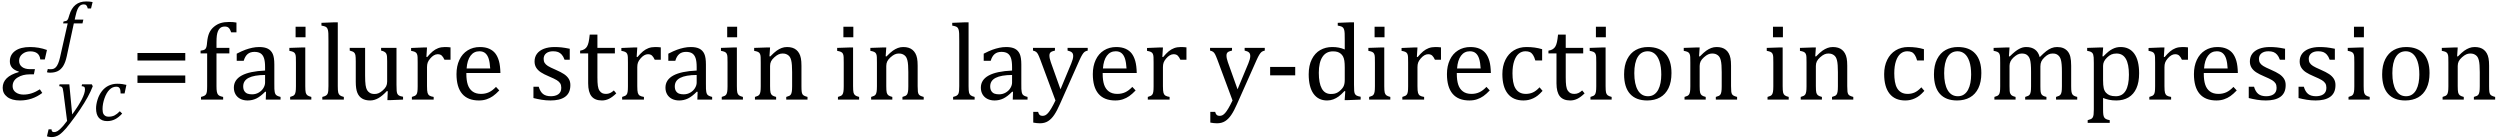 <?xml version="1.0" encoding="UTF-8" standalone="no"?><svg xmlns="http://www.w3.org/2000/svg" xmlns:xlink="http://www.w3.org/1999/xlink" stroke-dasharray="none" shape-rendering="auto" font-family="'Dialog'" width="451.813" text-rendering="auto" fill-opacity="1" contentScriptType="text/ecmascript" color-interpolation="auto" color-rendering="auto" preserveAspectRatio="xMidYMid meet" font-size="12" fill="black" stroke="black" image-rendering="auto" stroke-miterlimit="10" zoomAndPan="magnify" version="1.0" stroke-linecap="square" stroke-linejoin="miter" contentStyleType="text/css" font-style="normal" height="25" stroke-width="1" stroke-dashoffset="0" font-weight="normal" stroke-opacity="1" y="-7"><!--Converted from MathML using JEuclid--><defs id="genericDefs"/><g><g text-rendering="optimizeLegibility" transform="translate(0,18)" color-rendering="optimizeQuality" color-interpolation="linearRGB" image-rendering="optimizeQuality"><path d="M8.094 -7.25 L7.281 -7.25 Q7.125 -8.719 5.453 -8.719 Q4.641 -8.719 4.047 -8.242 Q3.453 -7.766 3.453 -7.016 Q3.453 -6.312 3.977 -5.906 Q4.5 -5.5 5.453 -5.5 L6.312 -5.5 L6.125 -4.562 L5.344 -4.562 Q4.109 -4.562 3.195 -4 Q2.281 -3.438 2.281 -2.422 Q2.281 -1.719 2.844 -1.312 Q3.406 -0.906 4.266 -0.906 Q5.734 -0.906 7.203 -1.859 L7.641 -1.203 Q5.844 0.156 3.609 0.156 Q2.141 0.156 1.312 -0.477 Q0.484 -1.109 0.484 -2.125 Q0.484 -4.156 3.375 -4.969 L3.406 -5.062 Q1.781 -5.531 1.781 -6.922 Q1.781 -8.109 2.742 -8.805 Q3.703 -9.5 5.422 -9.5 Q7.031 -9.5 8.484 -8.969 L8.094 -7.25 Z" stroke="none"/></g><g text-rendering="optimizeLegibility" transform="translate(10.203,21.777)" color-rendering="optimizeQuality" color-interpolation="linearRGB" image-rendering="optimizeQuality"><path d="M1.266 -5.047 Q1.203 -5.562 1.141 -5.766 Q1.078 -5.969 0.938 -6.078 Q0.797 -6.188 0.5 -6.203 L0.562 -6.531 L2.328 -6.531 L2.844 -1.094 Q5.156 -4.266 5.156 -5.625 Q5.156 -5.953 5.016 -6.07 Q4.875 -6.188 4.547 -6.203 L4.625 -6.531 L6.391 -6.531 L6.562 -6.188 Q6.203 -5.25 5.641 -4.227 Q5.078 -3.203 4.266 -1.992 Q3.453 -0.781 2.453 0.516 Q1.688 1.531 1.156 2.031 Q0.766 2.422 0.422 2.625 Q0.078 2.828 -0.234 2.914 Q-0.547 3 -0.906 3 Q-1.094 3 -1.328 2.961 Q-1.562 2.922 -1.719 2.859 L-1.422 1.594 L-0.891 1.594 Q-0.891 1.812 -0.789 1.953 Q-0.688 2.094 -0.484 2.094 Q-0.266 2.094 -0.109 2.047 Q0.047 2 0.219 1.898 Q0.391 1.797 0.641 1.57 Q0.891 1.344 1.211 0.977 Q1.531 0.609 1.922 0.078 L1.266 -5.047 Z" stroke="none"/></g><g text-rendering="optimizeLegibility" transform="translate(16.766,21.777)" color-rendering="optimizeQuality" color-interpolation="linearRGB" image-rendering="optimizeQuality"><path d="M5.031 -4.891 Q5.016 -5.422 4.945 -5.648 Q4.875 -5.875 4.711 -5.992 Q4.547 -6.109 4.25 -6.109 Q3.562 -6.109 3.016 -5.562 Q2.469 -5.016 2.117 -4.008 Q1.766 -3 1.766 -2.062 Q1.766 -1.781 1.812 -1.523 Q1.859 -1.266 1.992 -1.086 Q2.125 -0.906 2.328 -0.797 Q2.531 -0.688 2.859 -0.688 Q3.484 -0.688 3.938 -0.922 Q4.391 -1.156 4.891 -1.672 L5.312 -1.25 Q4.672 -0.547 4.016 -0.219 Q3.359 0.109 2.609 0.109 Q1.625 0.109 1.109 -0.477 Q0.594 -1.062 0.594 -2.188 Q0.594 -2.906 0.867 -3.781 Q1.141 -4.656 1.664 -5.32 Q2.188 -5.984 2.898 -6.312 Q3.609 -6.641 4.406 -6.641 Q4.953 -6.641 5.359 -6.578 Q5.766 -6.516 6.078 -6.438 L5.75 -4.891 L5.031 -4.891 Z" stroke="none"/></g><g text-rendering="optimizeLegibility" transform="translate(10.328,10.074)" color-rendering="optimizeQuality" color-interpolation="linearRGB" image-rendering="optimizeQuality"><path d="M1.734 0.109 Q1.5 1.203 1.094 1.852 Q0.688 2.5 0.109 2.781 Q-0.469 3.062 -1.297 3.062 Q-1.594 3.062 -1.844 2.984 L-1.688 2.391 Q-1.516 2.438 -1.203 2.438 Q-0.844 2.438 -0.617 2.344 Q-0.391 2.25 -0.195 2.031 Q0 1.812 0.18 1.398 Q0.359 0.984 0.516 0.312 L1.906 -5.844 L1.078 -5.844 L1.156 -6.188 Q1.484 -6.234 1.625 -6.289 Q1.766 -6.344 1.852 -6.445 Q1.938 -6.547 2.008 -6.727 Q2.078 -6.906 2.203 -7.344 Q2.562 -8.578 3.32 -9.195 Q4.078 -9.812 5.25 -9.812 Q5.906 -9.812 6.406 -9.703 L6.125 -8.547 L5.531 -8.547 Q5.438 -8.938 5.281 -9.109 Q5.125 -9.281 4.828 -9.281 Q4.438 -9.281 4.164 -9.07 Q3.891 -8.859 3.695 -8.43 Q3.5 -8 3.344 -7.281 L3.172 -6.531 L4.734 -6.531 L4.578 -5.844 L3.016 -5.844 L1.734 0.109 Z" stroke="none"/></g><g text-rendering="optimizeLegibility" transform="translate(23.625,18)" color-rendering="optimizeQuality" color-interpolation="linearRGB" image-rendering="optimizeQuality"><path d="M1.219 -7.062 L1.219 -8.422 L9.859 -8.422 L9.859 -7.062 L1.219 -7.062 ZM1.219 -3.016 L1.219 -4.359 L9.859 -4.359 L9.859 -3.016 L1.219 -3.016 Z" stroke="none"/></g><g text-rendering="optimizeLegibility" transform="translate(35.484,18)" color-rendering="optimizeQuality" color-interpolation="linearRGB" image-rendering="optimizeQuality"><path d="M5.969 -8.344 L3.641 -8.344 L3.641 -2.438 Q3.641 -1.781 3.703 -1.453 Q3.766 -1.125 3.883 -0.953 Q4 -0.781 4.203 -0.68 Q4.406 -0.578 4.844 -0.484 L4.844 0 L0.844 0 L0.844 -0.484 Q1.281 -0.594 1.469 -0.703 Q1.656 -0.812 1.758 -0.977 Q1.859 -1.141 1.906 -1.453 Q1.953 -1.766 1.953 -2.438 L1.953 -8.344 L0.766 -8.344 L0.766 -8.844 Q1.141 -8.906 1.266 -8.938 Q1.391 -8.969 1.5 -9.039 Q1.609 -9.109 1.695 -9.234 Q1.781 -9.359 1.844 -9.609 Q1.906 -9.859 1.938 -10.312 Q2.031 -11.375 2.328 -12.039 Q2.625 -12.703 3.195 -13.172 Q3.766 -13.641 4.414 -13.836 Q5.062 -14.031 5.953 -14.031 Q6.719 -14.031 7.25 -13.922 L7.25 -12.156 L6.297 -12.156 Q6.109 -12.719 5.859 -12.961 Q5.609 -13.203 5.156 -13.203 Q4.828 -13.203 4.609 -13.117 Q4.391 -13.031 4.211 -12.844 Q4.031 -12.656 3.898 -12.344 Q3.766 -12.031 3.703 -11.57 Q3.641 -11.109 3.641 -10.359 L3.641 -9.344 L5.969 -9.344 L5.969 -8.344 ZM12.594 -1.391 L12.453 -1.438 Q11.594 -0.562 10.852 -0.203 Q10.109 0.156 9.266 0.156 Q8.516 0.156 7.953 -0.133 Q7.391 -0.422 7.086 -0.945 Q6.781 -1.469 6.781 -2.156 Q6.781 -3.578 8.195 -4.352 Q9.609 -5.125 12.422 -5.25 L12.422 -5.891 Q12.422 -6.906 12.227 -7.492 Q12.031 -8.078 11.617 -8.352 Q11.203 -8.625 10.5 -8.625 Q9.734 -8.625 9.266 -8.227 Q8.797 -7.828 8.562 -7.016 L7.297 -7.016 L7.297 -8.297 Q8.234 -8.781 8.859 -9.008 Q9.484 -9.234 10.109 -9.367 Q10.734 -9.5 11.375 -9.5 Q12.344 -9.5 12.93 -9.195 Q13.516 -8.891 13.805 -8.258 Q14.094 -7.625 14.094 -6.344 L14.094 -2.938 Q14.094 -2.219 14.102 -1.922 Q14.109 -1.625 14.164 -1.367 Q14.219 -1.109 14.312 -0.961 Q14.406 -0.812 14.602 -0.703 Q14.797 -0.594 15.219 -0.484 L15.219 0 L12.547 0 L12.594 -1.391 ZM12.422 -4.453 Q10.438 -4.438 9.453 -3.93 Q8.469 -3.422 8.469 -2.391 Q8.469 -1.844 8.695 -1.516 Q8.922 -1.188 9.266 -1.07 Q9.609 -0.953 10.078 -0.953 Q10.734 -0.953 11.281 -1.273 Q11.828 -1.594 12.125 -2.094 Q12.422 -2.594 12.422 -3.078 L12.422 -4.453 ZM19.734 -13.172 L19.734 -11.266 L17.938 -11.266 L17.938 -13.172 L19.734 -13.172 ZM16.953 -0.484 Q17.328 -0.594 17.492 -0.68 Q17.656 -0.766 17.766 -0.922 Q17.875 -1.078 17.938 -1.406 Q18 -1.734 18 -2.406 L18 -6.672 Q18 -7.297 17.984 -7.68 Q17.969 -8.062 17.852 -8.289 Q17.734 -8.516 17.492 -8.625 Q17.25 -8.734 16.812 -8.812 L16.812 -9.344 L19.094 -9.422 L19.688 -9.422 L19.688 -2.438 Q19.688 -1.609 19.766 -1.281 Q19.844 -0.953 20.062 -0.781 Q20.281 -0.609 20.781 -0.484 L20.781 0 L16.953 0 L16.953 -0.484 ZM25.562 -2.438 Q25.562 -1.609 25.641 -1.281 Q25.719 -0.953 25.938 -0.781 Q26.156 -0.609 26.656 -0.484 L26.656 0 L22.766 0 L22.766 -0.484 Q23.266 -0.609 23.453 -0.742 Q23.641 -0.875 23.727 -1.07 Q23.812 -1.266 23.844 -1.594 Q23.875 -1.922 23.875 -2.438 L23.875 -10.609 Q23.875 -11.547 23.859 -11.922 Q23.844 -12.297 23.781 -12.555 Q23.719 -12.812 23.609 -12.961 Q23.5 -13.109 23.305 -13.195 Q23.109 -13.281 22.609 -13.375 L22.609 -13.875 L24.969 -13.969 L25.562 -13.969 L25.562 -2.438 ZM27.719 -9.344 L30.5 -9.344 L30.5 -4.359 Q30.5 -3.219 30.586 -2.625 Q30.672 -2.031 30.852 -1.727 Q31.031 -1.422 31.352 -1.219 Q31.672 -1.016 32.234 -1.016 Q32.609 -1.016 32.953 -1.164 Q33.297 -1.312 33.711 -1.68 Q34.125 -2.047 34.305 -2.406 Q34.484 -2.766 34.484 -3.25 L34.484 -6.906 Q34.484 -7.469 34.461 -7.75 Q34.438 -8.031 34.367 -8.203 Q34.297 -8.375 34.203 -8.477 Q34.109 -8.578 33.938 -8.672 Q33.766 -8.766 33.391 -8.859 L33.391 -9.344 L36.172 -9.344 L36.172 -2.672 Q36.172 -1.922 36.203 -1.586 Q36.234 -1.25 36.328 -1.055 Q36.422 -0.859 36.625 -0.734 Q36.828 -0.609 37.359 -0.516 L37.359 0 L35.125 0.094 L34.531 0.094 L34.594 -1.5 L34.438 -1.547 Q33.625 -0.672 32.891 -0.258 Q32.156 0.156 31.422 0.156 Q30.531 0.156 29.953 -0.195 Q29.375 -0.547 29.094 -1.242 Q28.812 -1.938 28.812 -3.219 L28.812 -6.906 Q28.812 -7.719 28.75 -8.031 Q28.688 -8.344 28.5 -8.523 Q28.312 -8.703 27.719 -8.859 L27.719 -9.344 ZM41.578 -7.719 L41.719 -7.688 Q42.266 -8.344 42.719 -8.719 Q43.172 -9.094 43.703 -9.297 Q44.234 -9.5 44.922 -9.5 Q45.484 -9.5 45.938 -9.438 L45.938 -7.203 L44.844 -7.203 Q44.609 -7.719 44.344 -7.961 Q44.078 -8.203 43.609 -8.203 Q43.266 -8.203 42.922 -8 Q42.578 -7.797 42.25 -7.406 Q41.922 -7.016 41.805 -6.672 Q41.688 -6.328 41.688 -5.859 L41.688 -2.438 Q41.688 -1.547 41.789 -1.211 Q41.891 -0.875 42.141 -0.719 Q42.391 -0.562 42.891 -0.484 L42.891 0 L38.953 0 L38.953 -0.484 Q39.328 -0.594 39.492 -0.68 Q39.656 -0.766 39.773 -0.922 Q39.891 -1.078 39.945 -1.406 Q40 -1.734 40 -2.406 L40 -6.672 Q40 -7.297 39.984 -7.68 Q39.969 -8.062 39.852 -8.289 Q39.734 -8.516 39.492 -8.625 Q39.25 -8.734 38.812 -8.812 L38.812 -9.328 L41.094 -9.422 L41.688 -9.422 L41.578 -7.719 ZM54.75 -1.656 Q54.125 -1 53.602 -0.633 Q53.078 -0.266 52.453 -0.055 Q51.828 0.156 51.078 0.156 Q49.062 0.156 48.039 -1.047 Q47.016 -2.25 47.016 -4.609 Q47.016 -6.062 47.539 -7.18 Q48.062 -8.297 49.031 -8.898 Q50 -9.5 51.25 -9.5 Q52.234 -9.5 52.93 -9.188 Q53.625 -8.875 54.039 -8.336 Q54.453 -7.797 54.688 -6.969 Q54.922 -6.141 54.953 -4.812 L48.797 -4.812 L48.797 -4.641 Q48.797 -3.484 49.055 -2.703 Q49.312 -1.922 49.906 -1.477 Q50.5 -1.031 51.438 -1.031 Q52.234 -1.031 52.875 -1.328 Q53.516 -1.625 54.156 -2.297 L54.75 -1.656 ZM53.109 -5.625 Q53.047 -6.688 52.844 -7.352 Q52.641 -8.016 52.234 -8.375 Q51.828 -8.734 51.156 -8.734 Q50.156 -8.734 49.555 -7.93 Q48.953 -7.125 48.844 -5.625 L53.109 -5.625 ZM67.484 -7.203 L66.547 -7.203 Q66.344 -7.781 66.047 -8.117 Q65.75 -8.453 65.383 -8.594 Q65.016 -8.734 64.469 -8.734 Q63.688 -8.734 63.227 -8.367 Q62.766 -8 62.766 -7.359 Q62.766 -6.922 62.953 -6.625 Q63.141 -6.328 63.531 -6.078 Q63.922 -5.828 64.906 -5.406 Q65.906 -4.969 66.445 -4.609 Q66.984 -4.25 67.289 -3.773 Q67.594 -3.297 67.594 -2.625 Q67.594 -1.859 67.336 -1.328 Q67.078 -0.797 66.594 -0.469 Q66.109 -0.141 65.453 0.008 Q64.797 0.156 64.016 0.156 Q63.188 0.156 62.422 0.031 Q61.656 -0.094 60.922 -0.281 L60.922 -2.328 L61.875 -2.328 Q62.141 -1.422 62.656 -1.016 Q63.172 -0.609 64.078 -0.609 Q64.438 -0.609 64.773 -0.688 Q65.109 -0.766 65.375 -0.938 Q65.641 -1.109 65.797 -1.398 Q65.953 -1.688 65.953 -2.125 Q65.953 -2.625 65.758 -2.938 Q65.562 -3.25 65.148 -3.508 Q64.734 -3.766 63.703 -4.203 Q62.812 -4.578 62.273 -4.93 Q61.734 -5.281 61.43 -5.758 Q61.125 -6.234 61.125 -6.891 Q61.125 -7.703 61.562 -8.289 Q62 -8.875 62.82 -9.188 Q63.641 -9.5 64.734 -9.5 Q65.375 -9.5 65.977 -9.438 Q66.578 -9.375 67.484 -9.188 L67.484 -7.203 ZM69.359 -8.844 Q69.844 -8.922 70.148 -9.117 Q70.453 -9.312 70.625 -9.625 Q70.797 -9.938 70.898 -10.398 Q71 -10.859 71.094 -11.75 L72.484 -11.75 L72.484 -9.344 L75.641 -9.344 L75.641 -8.344 L72.484 -8.344 L72.484 -4 Q72.484 -3.062 72.562 -2.5 Q72.641 -1.938 72.859 -1.617 Q73.078 -1.297 73.352 -1.164 Q73.625 -1.031 74.047 -1.031 Q74.438 -1.031 74.781 -1.188 Q75.125 -1.344 75.453 -1.656 L75.891 -1.125 Q75.203 -0.453 74.586 -0.148 Q73.969 0.156 73.297 0.156 Q72.031 0.156 71.422 -0.594 Q70.812 -1.344 70.812 -2.938 L70.812 -8.344 L69.359 -8.344 L69.359 -8.844 ZM79.578 -7.719 L79.719 -7.688 Q80.266 -8.344 80.719 -8.719 Q81.172 -9.094 81.703 -9.297 Q82.234 -9.5 82.922 -9.5 Q83.484 -9.5 83.938 -9.438 L83.938 -7.203 L82.844 -7.203 Q82.609 -7.719 82.344 -7.961 Q82.078 -8.203 81.609 -8.203 Q81.266 -8.203 80.922 -8 Q80.578 -7.797 80.25 -7.406 Q79.922 -7.016 79.805 -6.672 Q79.688 -6.328 79.688 -5.859 L79.688 -2.438 Q79.688 -1.547 79.789 -1.211 Q79.891 -0.875 80.141 -0.719 Q80.391 -0.562 80.891 -0.484 L80.891 0 L76.953 0 L76.953 -0.484 Q77.328 -0.594 77.492 -0.68 Q77.656 -0.766 77.773 -0.922 Q77.891 -1.078 77.945 -1.406 Q78 -1.734 78 -2.406 L78 -6.672 Q78 -7.297 77.984 -7.68 Q77.969 -8.062 77.852 -8.289 Q77.734 -8.516 77.492 -8.625 Q77.25 -8.734 76.812 -8.812 L76.812 -9.328 L79.094 -9.422 L79.688 -9.422 L79.578 -7.719 ZM90.594 -1.391 L90.453 -1.438 Q89.594 -0.562 88.852 -0.203 Q88.109 0.156 87.266 0.156 Q86.516 0.156 85.953 -0.133 Q85.391 -0.422 85.086 -0.945 Q84.781 -1.469 84.781 -2.156 Q84.781 -3.578 86.195 -4.352 Q87.609 -5.125 90.422 -5.25 L90.422 -5.891 Q90.422 -6.906 90.227 -7.492 Q90.031 -8.078 89.617 -8.352 Q89.203 -8.625 88.5 -8.625 Q87.734 -8.625 87.266 -8.227 Q86.797 -7.828 86.562 -7.016 L85.297 -7.016 L85.297 -8.297 Q86.234 -8.781 86.859 -9.008 Q87.484 -9.234 88.109 -9.367 Q88.734 -9.5 89.375 -9.5 Q90.344 -9.5 90.93 -9.195 Q91.516 -8.891 91.805 -8.258 Q92.094 -7.625 92.094 -6.344 L92.094 -2.938 Q92.094 -2.219 92.102 -1.922 Q92.109 -1.625 92.164 -1.367 Q92.219 -1.109 92.312 -0.961 Q92.406 -0.812 92.602 -0.703 Q92.797 -0.594 93.219 -0.484 L93.219 0 L90.547 0 L90.594 -1.391 ZM90.422 -4.453 Q88.438 -4.438 87.453 -3.93 Q86.469 -3.422 86.469 -2.391 Q86.469 -1.844 86.695 -1.516 Q86.922 -1.188 87.266 -1.07 Q87.609 -0.953 88.078 -0.953 Q88.734 -0.953 89.281 -1.273 Q89.828 -1.594 90.125 -2.094 Q90.422 -2.594 90.422 -3.078 L90.422 -4.453 ZM97.734 -13.172 L97.734 -11.266 L95.938 -11.266 L95.938 -13.172 L97.734 -13.172 ZM94.953 -0.484 Q95.328 -0.594 95.492 -0.68 Q95.656 -0.766 95.766 -0.922 Q95.875 -1.078 95.938 -1.406 Q96 -1.734 96 -2.406 L96 -6.672 Q96 -7.297 95.984 -7.68 Q95.969 -8.062 95.852 -8.289 Q95.734 -8.516 95.492 -8.625 Q95.25 -8.734 94.812 -8.812 L94.812 -9.344 L97.094 -9.422 L97.688 -9.422 L97.688 -2.438 Q97.688 -1.609 97.766 -1.281 Q97.844 -0.953 98.062 -0.781 Q98.281 -0.609 98.781 -0.484 L98.781 0 L94.953 0 L94.953 -0.484 ZM110.453 0 L106.609 0 L106.609 -0.484 Q107 -0.594 107.164 -0.68 Q107.328 -0.766 107.438 -0.922 Q107.547 -1.078 107.609 -1.406 Q107.672 -1.734 107.672 -2.406 L107.672 -4.969 Q107.672 -5.641 107.633 -6.203 Q107.594 -6.766 107.5 -7.117 Q107.406 -7.469 107.281 -7.672 Q107.156 -7.875 106.969 -8.016 Q106.781 -8.156 106.547 -8.242 Q106.312 -8.328 105.938 -8.328 Q105.562 -8.328 105.219 -8.172 Q104.875 -8.016 104.461 -7.648 Q104.047 -7.281 103.867 -6.914 Q103.688 -6.547 103.688 -6.078 L103.688 -2.438 Q103.688 -1.609 103.766 -1.281 Q103.844 -0.953 104.062 -0.781 Q104.281 -0.609 104.781 -0.484 L104.781 0 L100.953 0 L100.953 -0.484 Q101.328 -0.594 101.492 -0.68 Q101.656 -0.766 101.766 -0.922 Q101.875 -1.078 101.938 -1.406 Q102 -1.734 102 -2.406 L102 -6.672 Q102 -7.297 101.984 -7.68 Q101.969 -8.062 101.852 -8.289 Q101.734 -8.516 101.492 -8.625 Q101.25 -8.734 100.812 -8.812 L100.812 -9.344 L103.094 -9.422 L103.688 -9.422 L103.578 -7.828 L103.719 -7.797 Q104.438 -8.531 104.883 -8.844 Q105.328 -9.156 105.781 -9.328 Q106.234 -9.5 106.75 -9.5 Q107.281 -9.5 107.695 -9.375 Q108.109 -9.25 108.422 -8.992 Q108.734 -8.734 108.945 -8.359 Q109.156 -7.984 109.258 -7.461 Q109.359 -6.938 109.359 -6.125 L109.359 -2.438 Q109.359 -1.766 109.398 -1.461 Q109.438 -1.156 109.531 -0.992 Q109.625 -0.828 109.812 -0.719 Q110 -0.609 110.453 -0.484 L110.453 0 ZM118.734 -13.172 L118.734 -11.266 L116.938 -11.266 L116.938 -13.172 L118.734 -13.172 ZM115.953 -0.484 Q116.328 -0.594 116.492 -0.68 Q116.656 -0.766 116.766 -0.922 Q116.875 -1.078 116.938 -1.406 Q117 -1.734 117 -2.406 L117 -6.672 Q117 -7.297 116.984 -7.68 Q116.969 -8.062 116.852 -8.289 Q116.734 -8.516 116.492 -8.625 Q116.25 -8.734 115.812 -8.812 L115.812 -9.344 L118.094 -9.422 L118.688 -9.422 L118.688 -2.438 Q118.688 -1.609 118.766 -1.281 Q118.844 -0.953 119.062 -0.781 Q119.281 -0.609 119.781 -0.484 L119.781 0 L115.953 0 L115.953 -0.484 ZM131.453 0 L127.609 0 L127.609 -0.484 Q128 -0.594 128.164 -0.68 Q128.328 -0.766 128.438 -0.922 Q128.547 -1.078 128.609 -1.406 Q128.672 -1.734 128.672 -2.406 L128.672 -4.969 Q128.672 -5.641 128.633 -6.203 Q128.594 -6.766 128.5 -7.117 Q128.406 -7.469 128.281 -7.672 Q128.156 -7.875 127.969 -8.016 Q127.781 -8.156 127.547 -8.242 Q127.312 -8.328 126.938 -8.328 Q126.562 -8.328 126.219 -8.172 Q125.875 -8.016 125.461 -7.648 Q125.047 -7.281 124.867 -6.914 Q124.688 -6.547 124.688 -6.078 L124.688 -2.438 Q124.688 -1.609 124.766 -1.281 Q124.844 -0.953 125.062 -0.781 Q125.281 -0.609 125.781 -0.484 L125.781 0 L121.953 0 L121.953 -0.484 Q122.328 -0.594 122.492 -0.68 Q122.656 -0.766 122.766 -0.922 Q122.875 -1.078 122.938 -1.406 Q123 -1.734 123 -2.406 L123 -6.672 Q123 -7.297 122.984 -7.68 Q122.969 -8.062 122.852 -8.289 Q122.734 -8.516 122.492 -8.625 Q122.25 -8.734 121.812 -8.812 L121.812 -9.344 L124.094 -9.422 L124.688 -9.422 L124.578 -7.828 L124.719 -7.797 Q125.438 -8.531 125.883 -8.844 Q126.328 -9.156 126.781 -9.328 Q127.234 -9.5 127.75 -9.5 Q128.281 -9.5 128.695 -9.375 Q129.109 -9.25 129.422 -8.992 Q129.734 -8.734 129.945 -8.359 Q130.156 -7.984 130.258 -7.461 Q130.359 -6.938 130.359 -6.125 L130.359 -2.438 Q130.359 -1.766 130.398 -1.461 Q130.438 -1.156 130.531 -0.992 Q130.625 -0.828 130.812 -0.719 Q131 -0.609 131.453 -0.484 L131.453 0 ZM139.562 -2.438 Q139.562 -1.609 139.641 -1.281 Q139.719 -0.953 139.938 -0.781 Q140.156 -0.609 140.656 -0.484 L140.656 0 L136.766 0 L136.766 -0.484 Q137.266 -0.609 137.453 -0.742 Q137.641 -0.875 137.727 -1.07 Q137.812 -1.266 137.844 -1.594 Q137.875 -1.922 137.875 -2.438 L137.875 -10.609 Q137.875 -11.547 137.859 -11.922 Q137.844 -12.297 137.781 -12.555 Q137.719 -12.812 137.609 -12.961 Q137.5 -13.109 137.305 -13.195 Q137.109 -13.281 136.609 -13.375 L136.609 -13.875 L138.969 -13.969 L139.562 -13.969 L139.562 -2.438 ZM147.594 -1.391 L147.453 -1.438 Q146.594 -0.562 145.852 -0.203 Q145.109 0.156 144.266 0.156 Q143.516 0.156 142.953 -0.133 Q142.391 -0.422 142.086 -0.945 Q141.781 -1.469 141.781 -2.156 Q141.781 -3.578 143.195 -4.352 Q144.609 -5.125 147.422 -5.25 L147.422 -5.891 Q147.422 -6.906 147.227 -7.492 Q147.031 -8.078 146.617 -8.352 Q146.203 -8.625 145.5 -8.625 Q144.734 -8.625 144.266 -8.227 Q143.797 -7.828 143.562 -7.016 L142.297 -7.016 L142.297 -8.297 Q143.234 -8.781 143.859 -9.008 Q144.484 -9.234 145.109 -9.367 Q145.734 -9.5 146.375 -9.5 Q147.344 -9.5 147.93 -9.195 Q148.516 -8.891 148.805 -8.258 Q149.094 -7.625 149.094 -6.344 L149.094 -2.938 Q149.094 -2.219 149.102 -1.922 Q149.109 -1.625 149.164 -1.367 Q149.219 -1.109 149.312 -0.961 Q149.406 -0.812 149.602 -0.703 Q149.797 -0.594 150.219 -0.484 L150.219 0 L147.547 0 L147.594 -1.391 ZM147.422 -4.453 Q145.438 -4.438 144.453 -3.93 Q143.469 -3.422 143.469 -2.391 Q143.469 -1.844 143.695 -1.516 Q143.922 -1.188 144.266 -1.07 Q144.609 -0.953 145.078 -0.953 Q145.734 -0.953 146.281 -1.273 Q146.828 -1.594 147.125 -2.094 Q147.422 -2.594 147.422 -3.078 L147.422 -4.453 ZM156.078 0.797 Q155.547 2.016 155.039 2.766 Q154.531 3.516 153.922 3.898 Q153.312 4.281 152.469 4.281 Q151.922 4.281 151.25 4.156 L151.25 2.219 L152.125 2.219 Q152.234 2.625 152.414 2.781 Q152.594 2.938 152.922 2.938 Q153.219 2.938 153.445 2.82 Q153.672 2.703 153.922 2.43 Q154.172 2.156 154.508 1.594 Q154.844 1.031 155.266 0.156 L152.531 -7.203 Q152.266 -7.906 152.109 -8.195 Q151.953 -8.484 151.766 -8.625 Q151.578 -8.766 151.203 -8.859 L151.203 -9.344 L155.172 -9.344 L155.172 -8.859 Q154.719 -8.75 154.531 -8.648 Q154.344 -8.547 154.258 -8.383 Q154.172 -8.219 154.172 -7.969 Q154.172 -7.703 154.234 -7.422 Q154.297 -7.141 154.422 -6.766 L156.172 -1.859 L158.125 -6.547 Q158.281 -6.938 158.375 -7.266 Q158.469 -7.594 158.469 -7.875 Q158.469 -8.297 158.242 -8.516 Q158.016 -8.734 157.453 -8.859 L157.453 -9.344 L161.094 -9.344 L161.094 -8.859 Q160.719 -8.781 160.516 -8.617 Q160.312 -8.453 160.102 -8.109 Q159.891 -7.766 159.609 -7.141 L156.078 0.797 ZM169.75 -1.656 Q169.125 -1 168.602 -0.633 Q168.078 -0.266 167.453 -0.055 Q166.828 0.156 166.078 0.156 Q164.062 0.156 163.039 -1.047 Q162.016 -2.25 162.016 -4.609 Q162.016 -6.062 162.539 -7.18 Q163.062 -8.297 164.031 -8.898 Q165 -9.5 166.25 -9.5 Q167.234 -9.5 167.93 -9.188 Q168.625 -8.875 169.039 -8.336 Q169.453 -7.797 169.688 -6.969 Q169.922 -6.141 169.953 -4.812 L163.797 -4.812 L163.797 -4.641 Q163.797 -3.484 164.055 -2.703 Q164.312 -1.922 164.906 -1.477 Q165.5 -1.031 166.438 -1.031 Q167.234 -1.031 167.875 -1.328 Q168.516 -1.625 169.156 -2.297 L169.75 -1.656 ZM168.109 -5.625 Q168.047 -6.688 167.844 -7.352 Q167.641 -8.016 167.234 -8.375 Q166.828 -8.734 166.156 -8.734 Q165.156 -8.734 164.555 -7.93 Q163.953 -7.125 163.844 -5.625 L168.109 -5.625 ZM174.578 -7.719 L174.719 -7.688 Q175.266 -8.344 175.719 -8.719 Q176.172 -9.094 176.703 -9.297 Q177.234 -9.5 177.922 -9.5 Q178.484 -9.5 178.938 -9.438 L178.938 -7.203 L177.844 -7.203 Q177.609 -7.719 177.344 -7.961 Q177.078 -8.203 176.609 -8.203 Q176.266 -8.203 175.922 -8 Q175.578 -7.797 175.25 -7.406 Q174.922 -7.016 174.805 -6.672 Q174.688 -6.328 174.688 -5.859 L174.688 -2.438 Q174.688 -1.547 174.789 -1.211 Q174.891 -0.875 175.141 -0.719 Q175.391 -0.562 175.891 -0.484 L175.891 0 L171.953 0 L171.953 -0.484 Q172.328 -0.594 172.492 -0.68 Q172.656 -0.766 172.773 -0.922 Q172.891 -1.078 172.945 -1.406 Q173 -1.734 173 -2.406 L173 -6.672 Q173 -7.297 172.984 -7.68 Q172.969 -8.062 172.852 -8.289 Q172.734 -8.516 172.492 -8.625 Q172.25 -8.734 171.812 -8.812 L171.812 -9.328 L174.094 -9.422 L174.688 -9.422 L174.578 -7.719 ZM188.078 0.797 Q187.547 2.016 187.039 2.766 Q186.531 3.516 185.922 3.898 Q185.312 4.281 184.469 4.281 Q183.922 4.281 183.25 4.156 L183.25 2.219 L184.125 2.219 Q184.234 2.625 184.414 2.781 Q184.594 2.938 184.922 2.938 Q185.219 2.938 185.445 2.82 Q185.672 2.703 185.922 2.43 Q186.172 2.156 186.508 1.594 Q186.844 1.031 187.266 0.156 L184.531 -7.203 Q184.266 -7.906 184.109 -8.195 Q183.953 -8.484 183.766 -8.625 Q183.578 -8.766 183.203 -8.859 L183.203 -9.344 L187.172 -9.344 L187.172 -8.859 Q186.719 -8.75 186.531 -8.648 Q186.344 -8.547 186.258 -8.383 Q186.172 -8.219 186.172 -7.969 Q186.172 -7.703 186.234 -7.422 Q186.297 -7.141 186.422 -6.766 L188.172 -1.859 L190.125 -6.547 Q190.281 -6.938 190.375 -7.266 Q190.469 -7.594 190.469 -7.875 Q190.469 -8.297 190.242 -8.516 Q190.016 -8.734 189.453 -8.859 L189.453 -9.344 L193.094 -9.344 L193.094 -8.859 Q192.719 -8.781 192.516 -8.617 Q192.312 -8.453 192.102 -8.109 Q191.891 -7.766 191.609 -7.141 L188.078 0.797 ZM198.594 -4.391 L194.062 -4.391 L194.062 -5.906 L198.594 -5.906 L198.594 -4.391 ZM207.547 -10.609 Q207.547 -11.547 207.531 -11.922 Q207.516 -12.297 207.453 -12.555 Q207.391 -12.812 207.273 -12.961 Q207.156 -13.109 206.969 -13.195 Q206.781 -13.281 206.281 -13.375 L206.281 -13.875 L208.641 -13.969 L209.219 -13.969 L209.219 -2.672 Q209.219 -1.906 209.25 -1.578 Q209.281 -1.25 209.375 -1.055 Q209.469 -0.859 209.68 -0.734 Q209.891 -0.609 210.422 -0.516 L210.422 0 L208.109 0.094 L207.531 0.094 L207.641 -1.5 L207.5 -1.547 Q206.891 -0.891 206.438 -0.562 Q205.984 -0.234 205.469 -0.039 Q204.953 0.156 204.359 0.156 Q202.766 0.156 201.898 -1.062 Q201.031 -2.281 201.031 -4.578 Q201.031 -6.172 201.594 -7.289 Q202.156 -8.406 203.117 -8.953 Q204.078 -9.5 205.281 -9.5 Q205.922 -9.5 206.453 -9.398 Q206.984 -9.297 207.547 -9.062 L207.547 -10.609 ZM207.547 -5.797 Q207.547 -6.547 207.477 -7.008 Q207.406 -7.469 207.242 -7.781 Q207.078 -8.094 206.805 -8.312 Q206.531 -8.531 206.203 -8.625 Q205.875 -8.719 205.422 -8.719 Q204.172 -8.719 203.516 -7.719 Q202.859 -6.719 202.859 -4.844 Q202.859 -2.969 203.398 -1.992 Q203.938 -1.016 205.031 -1.016 Q205.453 -1.016 205.742 -1.086 Q206.031 -1.156 206.305 -1.32 Q206.578 -1.484 206.859 -1.766 Q207.141 -2.047 207.273 -2.281 Q207.406 -2.516 207.477 -2.82 Q207.547 -3.125 207.547 -3.609 L207.547 -5.797 ZM214.734 -13.172 L214.734 -11.266 L212.938 -11.266 L212.938 -13.172 L214.734 -13.172 ZM211.953 -0.484 Q212.328 -0.594 212.492 -0.68 Q212.656 -0.766 212.766 -0.922 Q212.875 -1.078 212.938 -1.406 Q213 -1.734 213 -2.406 L213 -6.672 Q213 -7.297 212.984 -7.68 Q212.969 -8.062 212.852 -8.289 Q212.734 -8.516 212.492 -8.625 Q212.25 -8.734 211.812 -8.812 L211.812 -9.344 L214.094 -9.422 L214.688 -9.422 L214.688 -2.438 Q214.688 -1.609 214.766 -1.281 Q214.844 -0.953 215.062 -0.781 Q215.281 -0.609 215.781 -0.484 L215.781 0 L211.953 0 L211.953 -0.484 ZM220.578 -7.719 L220.719 -7.688 Q221.266 -8.344 221.719 -8.719 Q222.172 -9.094 222.703 -9.297 Q223.234 -9.5 223.922 -9.5 Q224.484 -9.5 224.938 -9.438 L224.938 -7.203 L223.844 -7.203 Q223.609 -7.719 223.344 -7.961 Q223.078 -8.203 222.609 -8.203 Q222.266 -8.203 221.922 -8 Q221.578 -7.797 221.25 -7.406 Q220.922 -7.016 220.805 -6.672 Q220.688 -6.328 220.688 -5.859 L220.688 -2.438 Q220.688 -1.547 220.789 -1.211 Q220.891 -0.875 221.141 -0.719 Q221.391 -0.562 221.891 -0.484 L221.891 0 L217.953 0 L217.953 -0.484 Q218.328 -0.594 218.492 -0.68 Q218.656 -0.766 218.773 -0.922 Q218.891 -1.078 218.945 -1.406 Q219 -1.734 219 -2.406 L219 -6.672 Q219 -7.297 218.984 -7.68 Q218.969 -8.062 218.852 -8.289 Q218.734 -8.516 218.492 -8.625 Q218.25 -8.734 217.812 -8.812 L217.812 -9.328 L220.094 -9.422 L220.688 -9.422 L220.578 -7.719 ZM233.75 -1.656 Q233.125 -1 232.602 -0.633 Q232.078 -0.266 231.453 -0.055 Q230.828 0.156 230.078 0.156 Q228.062 0.156 227.039 -1.047 Q226.016 -2.25 226.016 -4.609 Q226.016 -6.062 226.539 -7.18 Q227.062 -8.297 228.031 -8.898 Q229 -9.5 230.25 -9.5 Q231.234 -9.5 231.93 -9.188 Q232.625 -8.875 233.039 -8.336 Q233.453 -7.797 233.688 -6.969 Q233.922 -6.141 233.953 -4.812 L227.797 -4.812 L227.797 -4.641 Q227.797 -3.484 228.055 -2.703 Q228.312 -1.922 228.906 -1.477 Q229.5 -1.031 230.438 -1.031 Q231.234 -1.031 231.875 -1.328 Q232.516 -1.625 233.156 -2.297 L233.75 -1.656 ZM232.109 -5.625 Q232.047 -6.688 231.844 -7.352 Q231.641 -8.016 231.234 -8.375 Q230.828 -8.734 230.156 -8.734 Q229.156 -8.734 228.555 -7.93 Q227.953 -7.125 227.844 -5.625 L232.109 -5.625 ZM243.219 -9.109 L243.219 -7.078 L241.984 -7.078 Q241.812 -7.703 241.57 -8.07 Q241.328 -8.438 241.008 -8.586 Q240.688 -8.734 240.203 -8.734 Q239.516 -8.734 238.992 -8.297 Q238.469 -7.859 238.164 -6.961 Q237.859 -6.062 237.859 -4.75 Q237.859 -3.922 237.977 -3.234 Q238.094 -2.547 238.375 -2.062 Q238.656 -1.578 239.125 -1.305 Q239.594 -1.031 240.281 -1.031 Q240.953 -1.031 241.539 -1.289 Q242.125 -1.547 242.75 -2.219 L243.297 -1.578 Q242.797 -1.031 242.422 -0.734 Q242.047 -0.438 241.609 -0.234 Q241.172 -0.031 240.75 0.062 Q240.328 0.156 239.828 0.156 Q237.984 0.156 237.008 -1.07 Q236.031 -2.297 236.031 -4.609 Q236.031 -6.062 236.578 -7.18 Q237.125 -8.297 238.109 -8.898 Q239.094 -9.5 240.375 -9.5 Q241.188 -9.5 241.867 -9.406 Q242.547 -9.312 243.219 -9.109 ZM244.359 -8.844 Q244.844 -8.922 245.148 -9.117 Q245.453 -9.312 245.625 -9.625 Q245.797 -9.938 245.898 -10.398 Q246 -10.859 246.094 -11.75 L247.484 -11.75 L247.484 -9.344 L250.641 -9.344 L250.641 -8.344 L247.484 -8.344 L247.484 -4 Q247.484 -3.062 247.562 -2.5 Q247.641 -1.938 247.859 -1.617 Q248.078 -1.297 248.352 -1.164 Q248.625 -1.031 249.047 -1.031 Q249.438 -1.031 249.781 -1.188 Q250.125 -1.344 250.453 -1.656 L250.891 -1.125 Q250.203 -0.453 249.586 -0.148 Q248.969 0.156 248.297 0.156 Q247.031 0.156 246.422 -0.594 Q245.812 -1.344 245.812 -2.938 L245.812 -8.344 L244.359 -8.344 L244.359 -8.844 ZM254.734 -13.172 L254.734 -11.266 L252.938 -11.266 L252.938 -13.172 L254.734 -13.172 ZM251.953 -0.484 Q252.328 -0.594 252.492 -0.68 Q252.656 -0.766 252.766 -0.922 Q252.875 -1.078 252.938 -1.406 Q253 -1.734 253 -2.406 L253 -6.672 Q253 -7.297 252.984 -7.68 Q252.969 -8.062 252.852 -8.289 Q252.734 -8.516 252.492 -8.625 Q252.25 -8.734 251.812 -8.812 L251.812 -9.344 L254.094 -9.422 L254.688 -9.422 L254.688 -2.438 Q254.688 -1.609 254.766 -1.281 Q254.844 -0.953 255.062 -0.781 Q255.281 -0.609 255.781 -0.484 L255.781 0 L251.953 0 L251.953 -0.484 ZM262.203 0.156 Q260.172 0.156 259.102 -1.039 Q258.031 -2.234 258.031 -4.578 Q258.031 -6.188 258.594 -7.305 Q259.156 -8.422 260.133 -8.961 Q261.109 -9.5 262.359 -9.5 Q264.438 -9.5 265.516 -8.289 Q266.594 -7.078 266.594 -4.797 Q266.594 -3.172 266.055 -2.062 Q265.516 -0.953 264.531 -0.398 Q263.547 0.156 262.203 0.156 ZM259.875 -4.781 Q259.875 -2.781 260.516 -1.695 Q261.156 -0.609 262.344 -0.609 Q263 -0.609 263.461 -0.93 Q263.922 -1.25 264.203 -1.789 Q264.484 -2.328 264.617 -3.031 Q264.75 -3.734 264.75 -4.516 Q264.75 -5.953 264.43 -6.898 Q264.109 -7.844 263.562 -8.289 Q263.016 -8.734 262.312 -8.734 Q261.125 -8.734 260.5 -7.711 Q259.875 -6.688 259.875 -4.781 ZM278.453 0 L274.609 0 L274.609 -0.484 Q275 -0.594 275.164 -0.68 Q275.328 -0.766 275.438 -0.922 Q275.547 -1.078 275.609 -1.406 Q275.672 -1.734 275.672 -2.406 L275.672 -4.969 Q275.672 -5.641 275.633 -6.203 Q275.594 -6.766 275.5 -7.117 Q275.406 -7.469 275.281 -7.672 Q275.156 -7.875 274.969 -8.016 Q274.781 -8.156 274.547 -8.242 Q274.312 -8.328 273.938 -8.328 Q273.562 -8.328 273.219 -8.172 Q272.875 -8.016 272.461 -7.648 Q272.047 -7.281 271.867 -6.914 Q271.688 -6.547 271.688 -6.078 L271.688 -2.438 Q271.688 -1.609 271.766 -1.281 Q271.844 -0.953 272.062 -0.781 Q272.281 -0.609 272.781 -0.484 L272.781 0 L268.953 0 L268.953 -0.484 Q269.328 -0.594 269.492 -0.68 Q269.656 -0.766 269.766 -0.922 Q269.875 -1.078 269.938 -1.406 Q270 -1.734 270 -2.406 L270 -6.672 Q270 -7.297 269.984 -7.68 Q269.969 -8.062 269.852 -8.289 Q269.734 -8.516 269.492 -8.625 Q269.25 -8.734 268.812 -8.812 L268.812 -9.344 L271.094 -9.422 L271.688 -9.422 L271.578 -7.828 L271.719 -7.797 Q272.438 -8.531 272.883 -8.844 Q273.328 -9.156 273.781 -9.328 Q274.234 -9.5 274.75 -9.5 Q275.281 -9.5 275.695 -9.375 Q276.109 -9.25 276.422 -8.992 Q276.734 -8.734 276.945 -8.359 Q277.156 -7.984 277.258 -7.461 Q277.359 -6.938 277.359 -6.125 L277.359 -2.438 Q277.359 -1.766 277.398 -1.461 Q277.438 -1.156 277.531 -0.992 Q277.625 -0.828 277.812 -0.719 Q278 -0.609 278.453 -0.484 L278.453 0 ZM286.734 -13.172 L286.734 -11.266 L284.938 -11.266 L284.938 -13.172 L286.734 -13.172 ZM283.953 -0.484 Q284.328 -0.594 284.492 -0.68 Q284.656 -0.766 284.766 -0.922 Q284.875 -1.078 284.938 -1.406 Q285 -1.734 285 -2.406 L285 -6.672 Q285 -7.297 284.984 -7.68 Q284.969 -8.062 284.852 -8.289 Q284.734 -8.516 284.492 -8.625 Q284.25 -8.734 283.812 -8.812 L283.812 -9.344 L286.094 -9.422 L286.688 -9.422 L286.688 -2.438 Q286.688 -1.609 286.766 -1.281 Q286.844 -0.953 287.062 -0.781 Q287.281 -0.609 287.781 -0.484 L287.781 0 L283.953 0 L283.953 -0.484 ZM299.453 0 L295.609 0 L295.609 -0.484 Q296 -0.594 296.164 -0.68 Q296.328 -0.766 296.438 -0.922 Q296.547 -1.078 296.609 -1.406 Q296.672 -1.734 296.672 -2.406 L296.672 -4.969 Q296.672 -5.641 296.633 -6.203 Q296.594 -6.766 296.5 -7.117 Q296.406 -7.469 296.281 -7.672 Q296.156 -7.875 295.969 -8.016 Q295.781 -8.156 295.547 -8.242 Q295.312 -8.328 294.938 -8.328 Q294.562 -8.328 294.219 -8.172 Q293.875 -8.016 293.461 -7.648 Q293.047 -7.281 292.867 -6.914 Q292.688 -6.547 292.688 -6.078 L292.688 -2.438 Q292.688 -1.609 292.766 -1.281 Q292.844 -0.953 293.062 -0.781 Q293.281 -0.609 293.781 -0.484 L293.781 0 L289.953 0 L289.953 -0.484 Q290.328 -0.594 290.492 -0.68 Q290.656 -0.766 290.766 -0.922 Q290.875 -1.078 290.938 -1.406 Q291 -1.734 291 -2.406 L291 -6.672 Q291 -7.297 290.984 -7.68 Q290.969 -8.062 290.852 -8.289 Q290.734 -8.516 290.492 -8.625 Q290.25 -8.734 289.812 -8.812 L289.812 -9.344 L292.094 -9.422 L292.688 -9.422 L292.578 -7.828 L292.719 -7.797 Q293.438 -8.531 293.883 -8.844 Q294.328 -9.156 294.781 -9.328 Q295.234 -9.5 295.75 -9.5 Q296.281 -9.5 296.695 -9.375 Q297.109 -9.25 297.422 -8.992 Q297.734 -8.734 297.945 -8.359 Q298.156 -7.984 298.258 -7.461 Q298.359 -6.938 298.359 -6.125 L298.359 -2.438 Q298.359 -1.766 298.398 -1.461 Q298.438 -1.156 298.531 -0.992 Q298.625 -0.828 298.812 -0.719 Q299 -0.609 299.453 -0.484 L299.453 0 ZM312.219 -9.109 L312.219 -7.078 L310.984 -7.078 Q310.812 -7.703 310.57 -8.07 Q310.328 -8.438 310.008 -8.586 Q309.688 -8.734 309.203 -8.734 Q308.516 -8.734 307.992 -8.297 Q307.469 -7.859 307.164 -6.961 Q306.859 -6.062 306.859 -4.75 Q306.859 -3.922 306.977 -3.234 Q307.094 -2.547 307.375 -2.062 Q307.656 -1.578 308.125 -1.305 Q308.594 -1.031 309.281 -1.031 Q309.953 -1.031 310.539 -1.289 Q311.125 -1.547 311.75 -2.219 L312.297 -1.578 Q311.797 -1.031 311.422 -0.734 Q311.047 -0.438 310.609 -0.234 Q310.172 -0.031 309.75 0.062 Q309.328 0.156 308.828 0.156 Q306.984 0.156 306.008 -1.07 Q305.031 -2.297 305.031 -4.609 Q305.031 -6.062 305.578 -7.18 Q306.125 -8.297 307.109 -8.898 Q308.094 -9.5 309.375 -9.5 Q310.188 -9.5 310.867 -9.406 Q311.547 -9.312 312.219 -9.109 ZM318.203 0.156 Q316.172 0.156 315.102 -1.039 Q314.031 -2.234 314.031 -4.578 Q314.031 -6.188 314.594 -7.305 Q315.156 -8.422 316.133 -8.961 Q317.109 -9.5 318.359 -9.5 Q320.438 -9.5 321.516 -8.289 Q322.594 -7.078 322.594 -4.797 Q322.594 -3.172 322.055 -2.062 Q321.516 -0.953 320.531 -0.398 Q319.547 0.156 318.203 0.156 ZM315.875 -4.781 Q315.875 -2.781 316.516 -1.695 Q317.156 -0.609 318.344 -0.609 Q319 -0.609 319.461 -0.93 Q319.922 -1.25 320.203 -1.789 Q320.484 -2.328 320.617 -3.031 Q320.75 -3.734 320.75 -4.516 Q320.75 -5.953 320.43 -6.898 Q320.109 -7.844 319.562 -8.289 Q319.016 -8.734 318.312 -8.734 Q317.125 -8.734 316.5 -7.711 Q315.875 -6.688 315.875 -4.781 ZM327.578 -7.828 L327.719 -7.797 Q328.312 -8.375 328.688 -8.672 Q329.062 -8.969 329.414 -9.156 Q329.766 -9.344 330.07 -9.422 Q330.375 -9.5 330.703 -9.5 Q331.672 -9.5 332.289 -9.047 Q332.906 -8.594 333.141 -7.672 Q333.875 -8.406 334.328 -8.758 Q334.781 -9.109 335.258 -9.305 Q335.734 -9.5 336.281 -9.5 Q336.938 -9.5 337.406 -9.305 Q337.875 -9.109 338.203 -8.719 Q338.531 -8.328 338.68 -7.727 Q338.828 -7.125 338.828 -6.125 L338.828 -2.438 Q338.828 -1.703 338.883 -1.422 Q338.938 -1.141 339.031 -0.984 Q339.125 -0.828 339.305 -0.711 Q339.484 -0.594 339.922 -0.484 L339.922 0 L336.094 0 L336.094 -0.484 Q336.469 -0.594 336.633 -0.68 Q336.797 -0.766 336.914 -0.922 Q337.031 -1.078 337.094 -1.406 Q337.156 -1.734 337.156 -2.406 L337.156 -4.969 Q337.156 -5.797 337.109 -6.336 Q337.062 -6.875 336.969 -7.195 Q336.875 -7.516 336.75 -7.703 Q336.625 -7.891 336.453 -8.031 Q336.281 -8.172 336.062 -8.25 Q335.844 -8.328 335.469 -8.328 Q335.078 -8.328 334.742 -8.172 Q334.406 -8.016 334.008 -7.641 Q333.609 -7.266 333.438 -6.891 Q333.266 -6.516 333.266 -6 L333.266 -2.438 Q333.266 -1.703 333.312 -1.422 Q333.359 -1.141 333.453 -0.984 Q333.547 -0.828 333.727 -0.711 Q333.906 -0.594 334.359 -0.484 L334.359 0 L330.516 0 L330.516 -0.484 Q330.891 -0.594 331.062 -0.68 Q331.234 -0.766 331.344 -0.922 Q331.453 -1.078 331.516 -1.406 Q331.578 -1.734 331.578 -2.406 L331.578 -4.969 Q331.578 -5.828 331.531 -6.375 Q331.484 -6.922 331.383 -7.258 Q331.281 -7.594 331.117 -7.797 Q330.953 -8 330.789 -8.109 Q330.625 -8.219 330.398 -8.273 Q330.172 -8.328 329.891 -8.328 Q329.484 -8.328 329.133 -8.141 Q328.781 -7.953 328.414 -7.617 Q328.047 -7.281 327.867 -6.906 Q327.688 -6.531 327.688 -6.109 L327.688 -2.438 Q327.688 -1.891 327.711 -1.594 Q327.734 -1.297 327.805 -1.133 Q327.875 -0.969 327.969 -0.867 Q328.062 -0.766 328.242 -0.672 Q328.422 -0.578 328.781 -0.484 L328.781 0 L324.953 0 L324.953 -0.484 Q325.328 -0.594 325.492 -0.68 Q325.656 -0.766 325.773 -0.922 Q325.891 -1.078 325.945 -1.406 Q326 -1.734 326 -2.406 L326 -6.672 Q326 -7.297 325.984 -7.68 Q325.969 -8.062 325.852 -8.289 Q325.734 -8.516 325.492 -8.625 Q325.25 -8.734 324.812 -8.812 L324.812 -9.344 L327.094 -9.422 L327.688 -9.422 L327.578 -7.828 ZM344.594 -0.297 L344.594 1.766 Q344.594 2.406 344.641 2.719 Q344.688 3.031 344.797 3.211 Q344.906 3.391 345.117 3.508 Q345.328 3.625 345.797 3.719 L345.797 4.203 L341.812 4.203 L341.812 3.719 Q342.156 3.625 342.383 3.523 Q342.609 3.422 342.727 3.219 Q342.844 3.016 342.883 2.672 Q342.922 2.328 342.922 1.766 L342.922 -6.609 Q342.922 -7.312 342.898 -7.609 Q342.875 -7.906 342.82 -8.102 Q342.766 -8.297 342.648 -8.43 Q342.531 -8.562 342.344 -8.648 Q342.156 -8.734 341.719 -8.812 L341.719 -9.344 L344.016 -9.422 L344.609 -9.422 L344.484 -7.828 L344.625 -7.797 Q345.234 -8.406 345.586 -8.688 Q345.938 -8.969 346.312 -9.156 Q346.688 -9.344 347.031 -9.422 Q347.375 -9.5 347.766 -9.5 Q349.375 -9.5 350.242 -8.289 Q351.109 -7.078 351.109 -4.75 Q351.109 -3.141 350.617 -2.047 Q350.125 -0.953 349.195 -0.398 Q348.266 0.156 346.984 0.156 Q346.25 0.156 345.664 0.031 Q345.078 -0.094 344.594 -0.297 ZM344.594 -3.516 Q344.594 -2.578 344.711 -2.07 Q344.828 -1.562 345.125 -1.242 Q345.422 -0.922 345.828 -0.766 Q346.234 -0.609 346.906 -0.609 Q348.078 -0.609 348.672 -1.594 Q349.266 -2.578 349.266 -4.5 Q349.266 -8.328 347.031 -8.328 Q346.484 -8.328 346.094 -8.156 Q345.703 -7.984 345.312 -7.602 Q344.922 -7.219 344.758 -6.859 Q344.594 -6.5 344.594 -6.094 L344.594 -3.516 ZM355.578 -7.719 L355.719 -7.688 Q356.266 -8.344 356.719 -8.719 Q357.172 -9.094 357.703 -9.297 Q358.234 -9.5 358.922 -9.5 Q359.484 -9.5 359.938 -9.438 L359.938 -7.203 L358.844 -7.203 Q358.609 -7.719 358.344 -7.961 Q358.078 -8.203 357.609 -8.203 Q357.266 -8.203 356.922 -8 Q356.578 -7.797 356.25 -7.406 Q355.922 -7.016 355.805 -6.672 Q355.688 -6.328 355.688 -5.859 L355.688 -2.438 Q355.688 -1.547 355.789 -1.211 Q355.891 -0.875 356.141 -0.719 Q356.391 -0.562 356.891 -0.484 L356.891 0 L352.953 0 L352.953 -0.484 Q353.328 -0.594 353.492 -0.68 Q353.656 -0.766 353.773 -0.922 Q353.891 -1.078 353.945 -1.406 Q354 -1.734 354 -2.406 L354 -6.672 Q354 -7.297 353.984 -7.68 Q353.969 -8.062 353.852 -8.289 Q353.734 -8.516 353.492 -8.625 Q353.25 -8.734 352.812 -8.812 L352.812 -9.328 L355.094 -9.422 L355.688 -9.422 L355.578 -7.719 ZM368.75 -1.656 Q368.125 -1 367.602 -0.633 Q367.078 -0.266 366.453 -0.055 Q365.828 0.156 365.078 0.156 Q363.062 0.156 362.039 -1.047 Q361.016 -2.25 361.016 -4.609 Q361.016 -6.062 361.539 -7.18 Q362.062 -8.297 363.031 -8.898 Q364 -9.5 365.25 -9.5 Q366.234 -9.5 366.93 -9.188 Q367.625 -8.875 368.039 -8.336 Q368.453 -7.797 368.688 -6.969 Q368.922 -6.141 368.953 -4.812 L362.797 -4.812 L362.797 -4.641 Q362.797 -3.484 363.055 -2.703 Q363.312 -1.922 363.906 -1.477 Q364.5 -1.031 365.438 -1.031 Q366.234 -1.031 366.875 -1.328 Q367.516 -1.625 368.156 -2.297 L368.75 -1.656 ZM367.109 -5.625 Q367.047 -6.688 366.844 -7.352 Q366.641 -8.016 366.234 -8.375 Q365.828 -8.734 365.156 -8.734 Q364.156 -8.734 363.555 -7.93 Q362.953 -7.125 362.844 -5.625 L367.109 -5.625 ZM377.484 -7.203 L376.547 -7.203 Q376.344 -7.781 376.047 -8.117 Q375.75 -8.453 375.383 -8.594 Q375.016 -8.734 374.469 -8.734 Q373.688 -8.734 373.227 -8.367 Q372.766 -8 372.766 -7.359 Q372.766 -6.922 372.953 -6.625 Q373.141 -6.328 373.531 -6.078 Q373.922 -5.828 374.906 -5.406 Q375.906 -4.969 376.445 -4.609 Q376.984 -4.25 377.289 -3.773 Q377.594 -3.297 377.594 -2.625 Q377.594 -1.859 377.336 -1.328 Q377.078 -0.797 376.594 -0.469 Q376.109 -0.141 375.453 0.008 Q374.797 0.156 374.016 0.156 Q373.188 0.156 372.422 0.031 Q371.656 -0.094 370.922 -0.281 L370.922 -2.328 L371.875 -2.328 Q372.141 -1.422 372.656 -1.016 Q373.172 -0.609 374.078 -0.609 Q374.438 -0.609 374.773 -0.688 Q375.109 -0.766 375.375 -0.938 Q375.641 -1.109 375.797 -1.398 Q375.953 -1.688 375.953 -2.125 Q375.953 -2.625 375.758 -2.938 Q375.562 -3.25 375.148 -3.508 Q374.734 -3.766 373.703 -4.203 Q372.812 -4.578 372.273 -4.93 Q371.734 -5.281 371.43 -5.758 Q371.125 -6.234 371.125 -6.891 Q371.125 -7.703 371.562 -8.289 Q372 -8.875 372.82 -9.188 Q373.641 -9.5 374.734 -9.5 Q375.375 -9.5 375.977 -9.438 Q376.578 -9.375 377.484 -9.188 L377.484 -7.203 ZM386.484 -7.203 L385.547 -7.203 Q385.344 -7.781 385.047 -8.117 Q384.75 -8.453 384.383 -8.594 Q384.016 -8.734 383.469 -8.734 Q382.688 -8.734 382.227 -8.367 Q381.766 -8 381.766 -7.359 Q381.766 -6.922 381.953 -6.625 Q382.141 -6.328 382.531 -6.078 Q382.922 -5.828 383.906 -5.406 Q384.906 -4.969 385.445 -4.609 Q385.984 -4.25 386.289 -3.773 Q386.594 -3.297 386.594 -2.625 Q386.594 -1.859 386.336 -1.328 Q386.078 -0.797 385.594 -0.469 Q385.109 -0.141 384.453 0.008 Q383.797 0.156 383.016 0.156 Q382.188 0.156 381.422 0.031 Q380.656 -0.094 379.922 -0.281 L379.922 -2.328 L380.875 -2.328 Q381.141 -1.422 381.656 -1.016 Q382.172 -0.609 383.078 -0.609 Q383.438 -0.609 383.773 -0.688 Q384.109 -0.766 384.375 -0.938 Q384.641 -1.109 384.797 -1.398 Q384.953 -1.688 384.953 -2.125 Q384.953 -2.625 384.758 -2.938 Q384.562 -3.25 384.148 -3.508 Q383.734 -3.766 382.703 -4.203 Q381.812 -4.578 381.273 -4.93 Q380.734 -5.281 380.43 -5.758 Q380.125 -6.234 380.125 -6.891 Q380.125 -7.703 380.562 -8.289 Q381 -8.875 381.82 -9.188 Q382.641 -9.5 383.734 -9.5 Q384.375 -9.5 384.977 -9.438 Q385.578 -9.375 386.484 -9.188 L386.484 -7.203 ZM391.734 -13.172 L391.734 -11.266 L389.938 -11.266 L389.938 -13.172 L391.734 -13.172 ZM388.953 -0.484 Q389.328 -0.594 389.492 -0.68 Q389.656 -0.766 389.766 -0.922 Q389.875 -1.078 389.938 -1.406 Q390 -1.734 390 -2.406 L390 -6.672 Q390 -7.297 389.984 -7.68 Q389.969 -8.062 389.852 -8.289 Q389.734 -8.516 389.492 -8.625 Q389.25 -8.734 388.812 -8.812 L388.812 -9.344 L391.094 -9.422 L391.688 -9.422 L391.688 -2.438 Q391.688 -1.609 391.766 -1.281 Q391.844 -0.953 392.062 -0.781 Q392.281 -0.609 392.781 -0.484 L392.781 0 L388.953 0 L388.953 -0.484 ZM399.203 0.156 Q397.172 0.156 396.102 -1.039 Q395.031 -2.234 395.031 -4.578 Q395.031 -6.188 395.594 -7.305 Q396.156 -8.422 397.133 -8.961 Q398.109 -9.5 399.359 -9.5 Q401.438 -9.5 402.516 -8.289 Q403.594 -7.078 403.594 -4.797 Q403.594 -3.172 403.055 -2.062 Q402.516 -0.953 401.531 -0.398 Q400.547 0.156 399.203 0.156 ZM396.875 -4.781 Q396.875 -2.781 397.516 -1.695 Q398.156 -0.609 399.344 -0.609 Q400 -0.609 400.461 -0.93 Q400.922 -1.25 401.203 -1.789 Q401.484 -2.328 401.617 -3.031 Q401.75 -3.734 401.75 -4.516 Q401.75 -5.953 401.43 -6.898 Q401.109 -7.844 400.562 -8.289 Q400.016 -8.734 399.312 -8.734 Q398.125 -8.734 397.5 -7.711 Q396.875 -6.688 396.875 -4.781 ZM415.453 0 L411.609 0 L411.609 -0.484 Q412 -0.594 412.164 -0.68 Q412.328 -0.766 412.438 -0.922 Q412.547 -1.078 412.609 -1.406 Q412.672 -1.734 412.672 -2.406 L412.672 -4.969 Q412.672 -5.641 412.633 -6.203 Q412.594 -6.766 412.5 -7.117 Q412.406 -7.469 412.281 -7.672 Q412.156 -7.875 411.969 -8.016 Q411.781 -8.156 411.547 -8.242 Q411.312 -8.328 410.938 -8.328 Q410.562 -8.328 410.219 -8.172 Q409.875 -8.016 409.461 -7.648 Q409.047 -7.281 408.867 -6.914 Q408.688 -6.547 408.688 -6.078 L408.688 -2.438 Q408.688 -1.609 408.766 -1.281 Q408.844 -0.953 409.062 -0.781 Q409.281 -0.609 409.781 -0.484 L409.781 0 L405.953 0 L405.953 -0.484 Q406.328 -0.594 406.492 -0.68 Q406.656 -0.766 406.766 -0.922 Q406.875 -1.078 406.938 -1.406 Q407 -1.734 407 -2.406 L407 -6.672 Q407 -7.297 406.984 -7.68 Q406.969 -8.062 406.852 -8.289 Q406.734 -8.516 406.492 -8.625 Q406.25 -8.734 405.812 -8.812 L405.812 -9.344 L408.094 -9.422 L408.688 -9.422 L408.578 -7.828 L408.719 -7.797 Q409.438 -8.531 409.883 -8.844 Q410.328 -9.156 410.781 -9.328 Q411.234 -9.5 411.75 -9.5 Q412.281 -9.5 412.695 -9.375 Q413.109 -9.25 413.422 -8.992 Q413.734 -8.734 413.945 -8.359 Q414.156 -7.984 414.258 -7.461 Q414.359 -6.938 414.359 -6.125 L414.359 -2.438 Q414.359 -1.766 414.398 -1.461 Q414.438 -1.156 414.531 -0.992 Q414.625 -0.828 414.812 -0.719 Q415 -0.609 415.453 -0.484 L415.453 0 Z" stroke="none"/></g></g></svg>